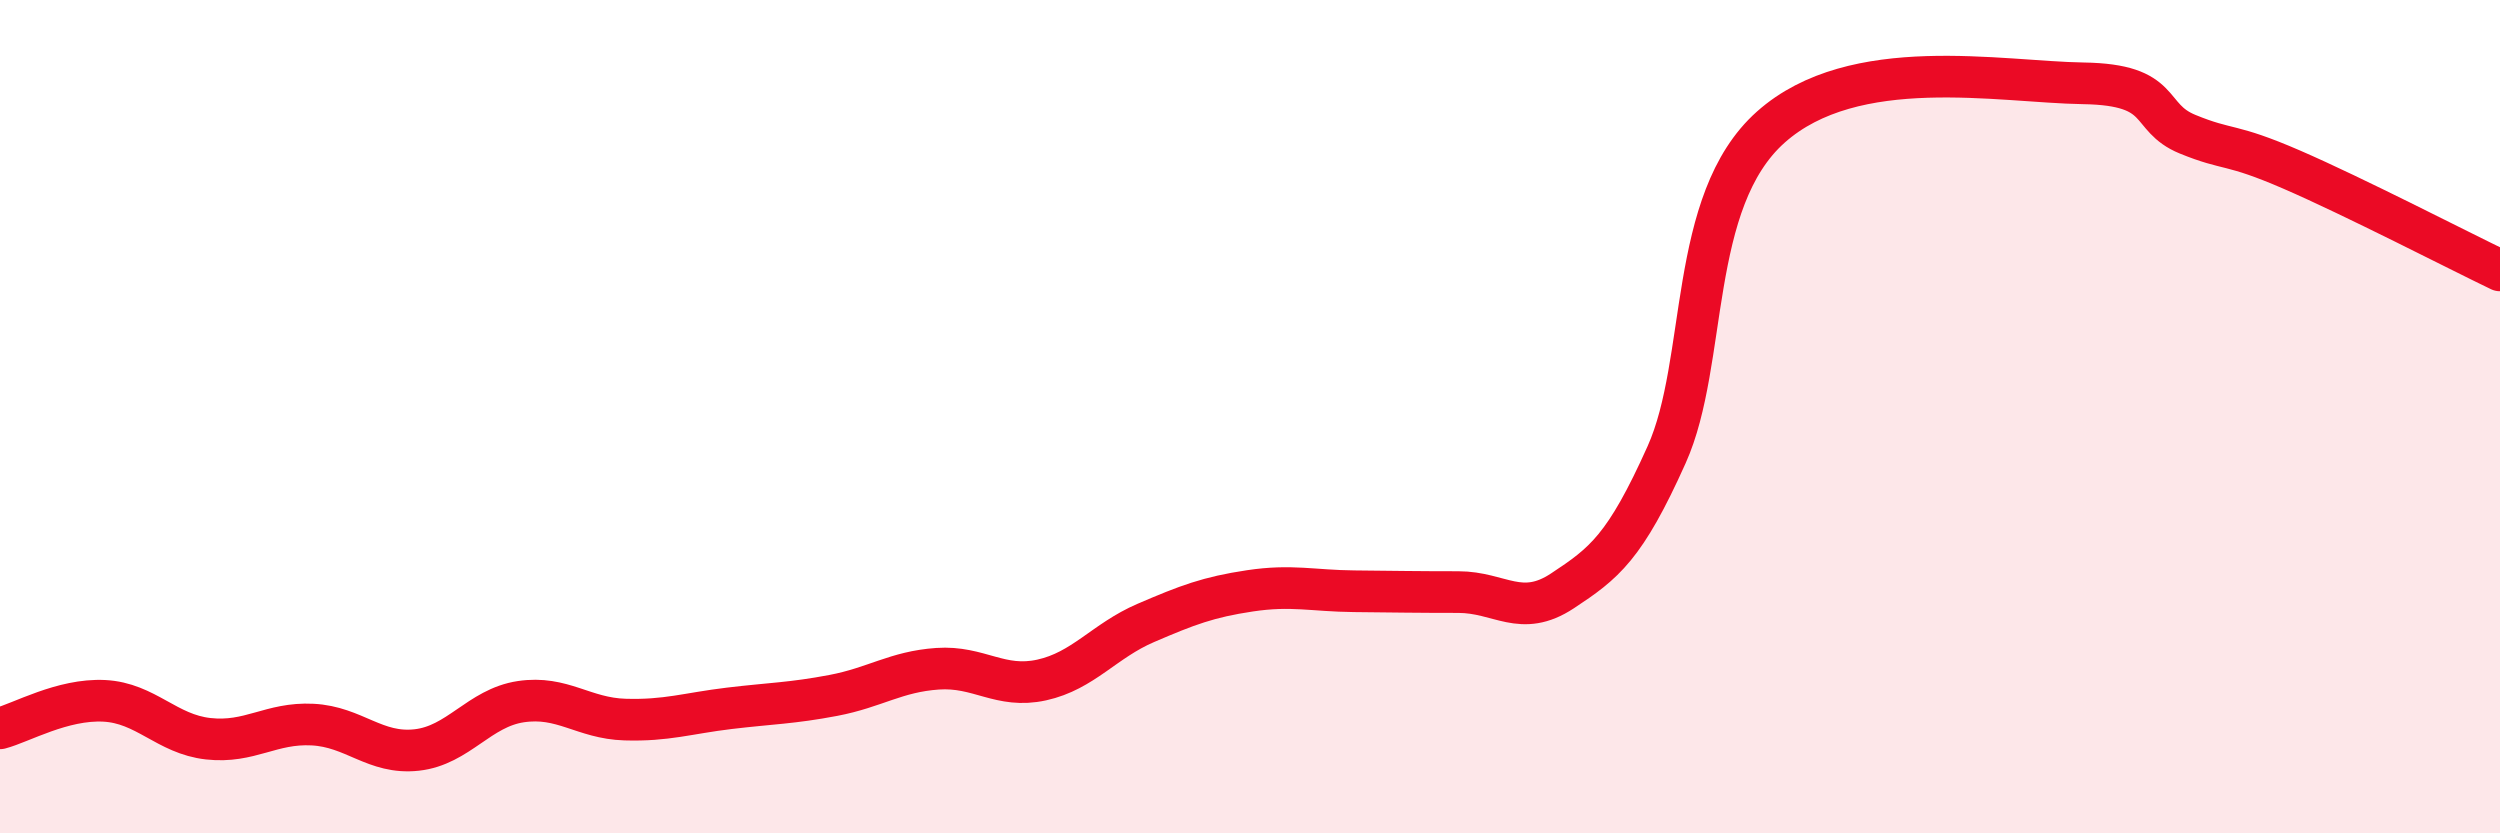 
    <svg width="60" height="20" viewBox="0 0 60 20" xmlns="http://www.w3.org/2000/svg">
      <path
        d="M 0,17.48 C 0.5,17.35 1.5,16.77 2.5,16.82 C 3.5,16.87 4,17.62 5,17.73 C 6,17.84 6.5,17.34 7.5,17.39 C 8.5,17.44 9,18.11 10,18 C 11,17.89 11.5,16.99 12.5,16.84 C 13.5,16.69 14,17.24 15,17.27 C 16,17.3 16.5,17.12 17.5,17 C 18.5,16.88 19,16.88 20,16.69 C 21,16.5 21.5,16.12 22.5,16.05 C 23.5,15.98 24,16.54 25,16.32 C 26,16.1 26.5,15.38 27.5,14.95 C 28.5,14.52 29,14.33 30,14.18 C 31,14.03 31.5,14.18 32.5,14.19 C 33.5,14.2 34,14.21 35,14.21 C 36,14.21 36.5,14.84 37.5,14.18 C 38.5,13.52 39,13.14 40,10.91 C 41,8.68 40.5,4.83 42.5,3.05 C 44.5,1.27 48,1.97 50,2 C 52,2.03 51.5,2.81 52.5,3.22 C 53.5,3.63 53.5,3.42 55,4.07 C 56.5,4.72 59,6.01 60,6.49L60 20L0 20Z"
        fill="#EB0A25"
        opacity="0.1"
        stroke-linecap="round"
        stroke-linejoin="round"
      />
      <path
        d="M 0,17.48 C 0.5,17.35 1.5,16.77 2.5,16.82 C 3.5,16.87 4,17.62 5,17.73 C 6,17.84 6.5,17.34 7.5,17.39 C 8.5,17.44 9,18.11 10,18 C 11,17.89 11.5,16.99 12.5,16.84 C 13.5,16.69 14,17.24 15,17.27 C 16,17.3 16.5,17.12 17.5,17 C 18.5,16.88 19,16.88 20,16.69 C 21,16.5 21.5,16.12 22.5,16.05 C 23.5,15.98 24,16.54 25,16.32 C 26,16.1 26.5,15.38 27.5,14.95 C 28.5,14.52 29,14.33 30,14.18 C 31,14.03 31.5,14.18 32.5,14.19 C 33.5,14.2 34,14.21 35,14.21 C 36,14.21 36.5,14.84 37.5,14.18 C 38.5,13.52 39,13.14 40,10.91 C 41,8.68 40.5,4.83 42.5,3.05 C 44.5,1.27 48,1.97 50,2 C 52,2.03 51.5,2.81 52.5,3.22 C 53.5,3.63 53.5,3.42 55,4.07 C 56.5,4.72 59,6.01 60,6.49"
        stroke="#EB0A25"
        stroke-width="1"
        fill="none"
        stroke-linecap="round"
        stroke-linejoin="round"
      />
    </svg>
  